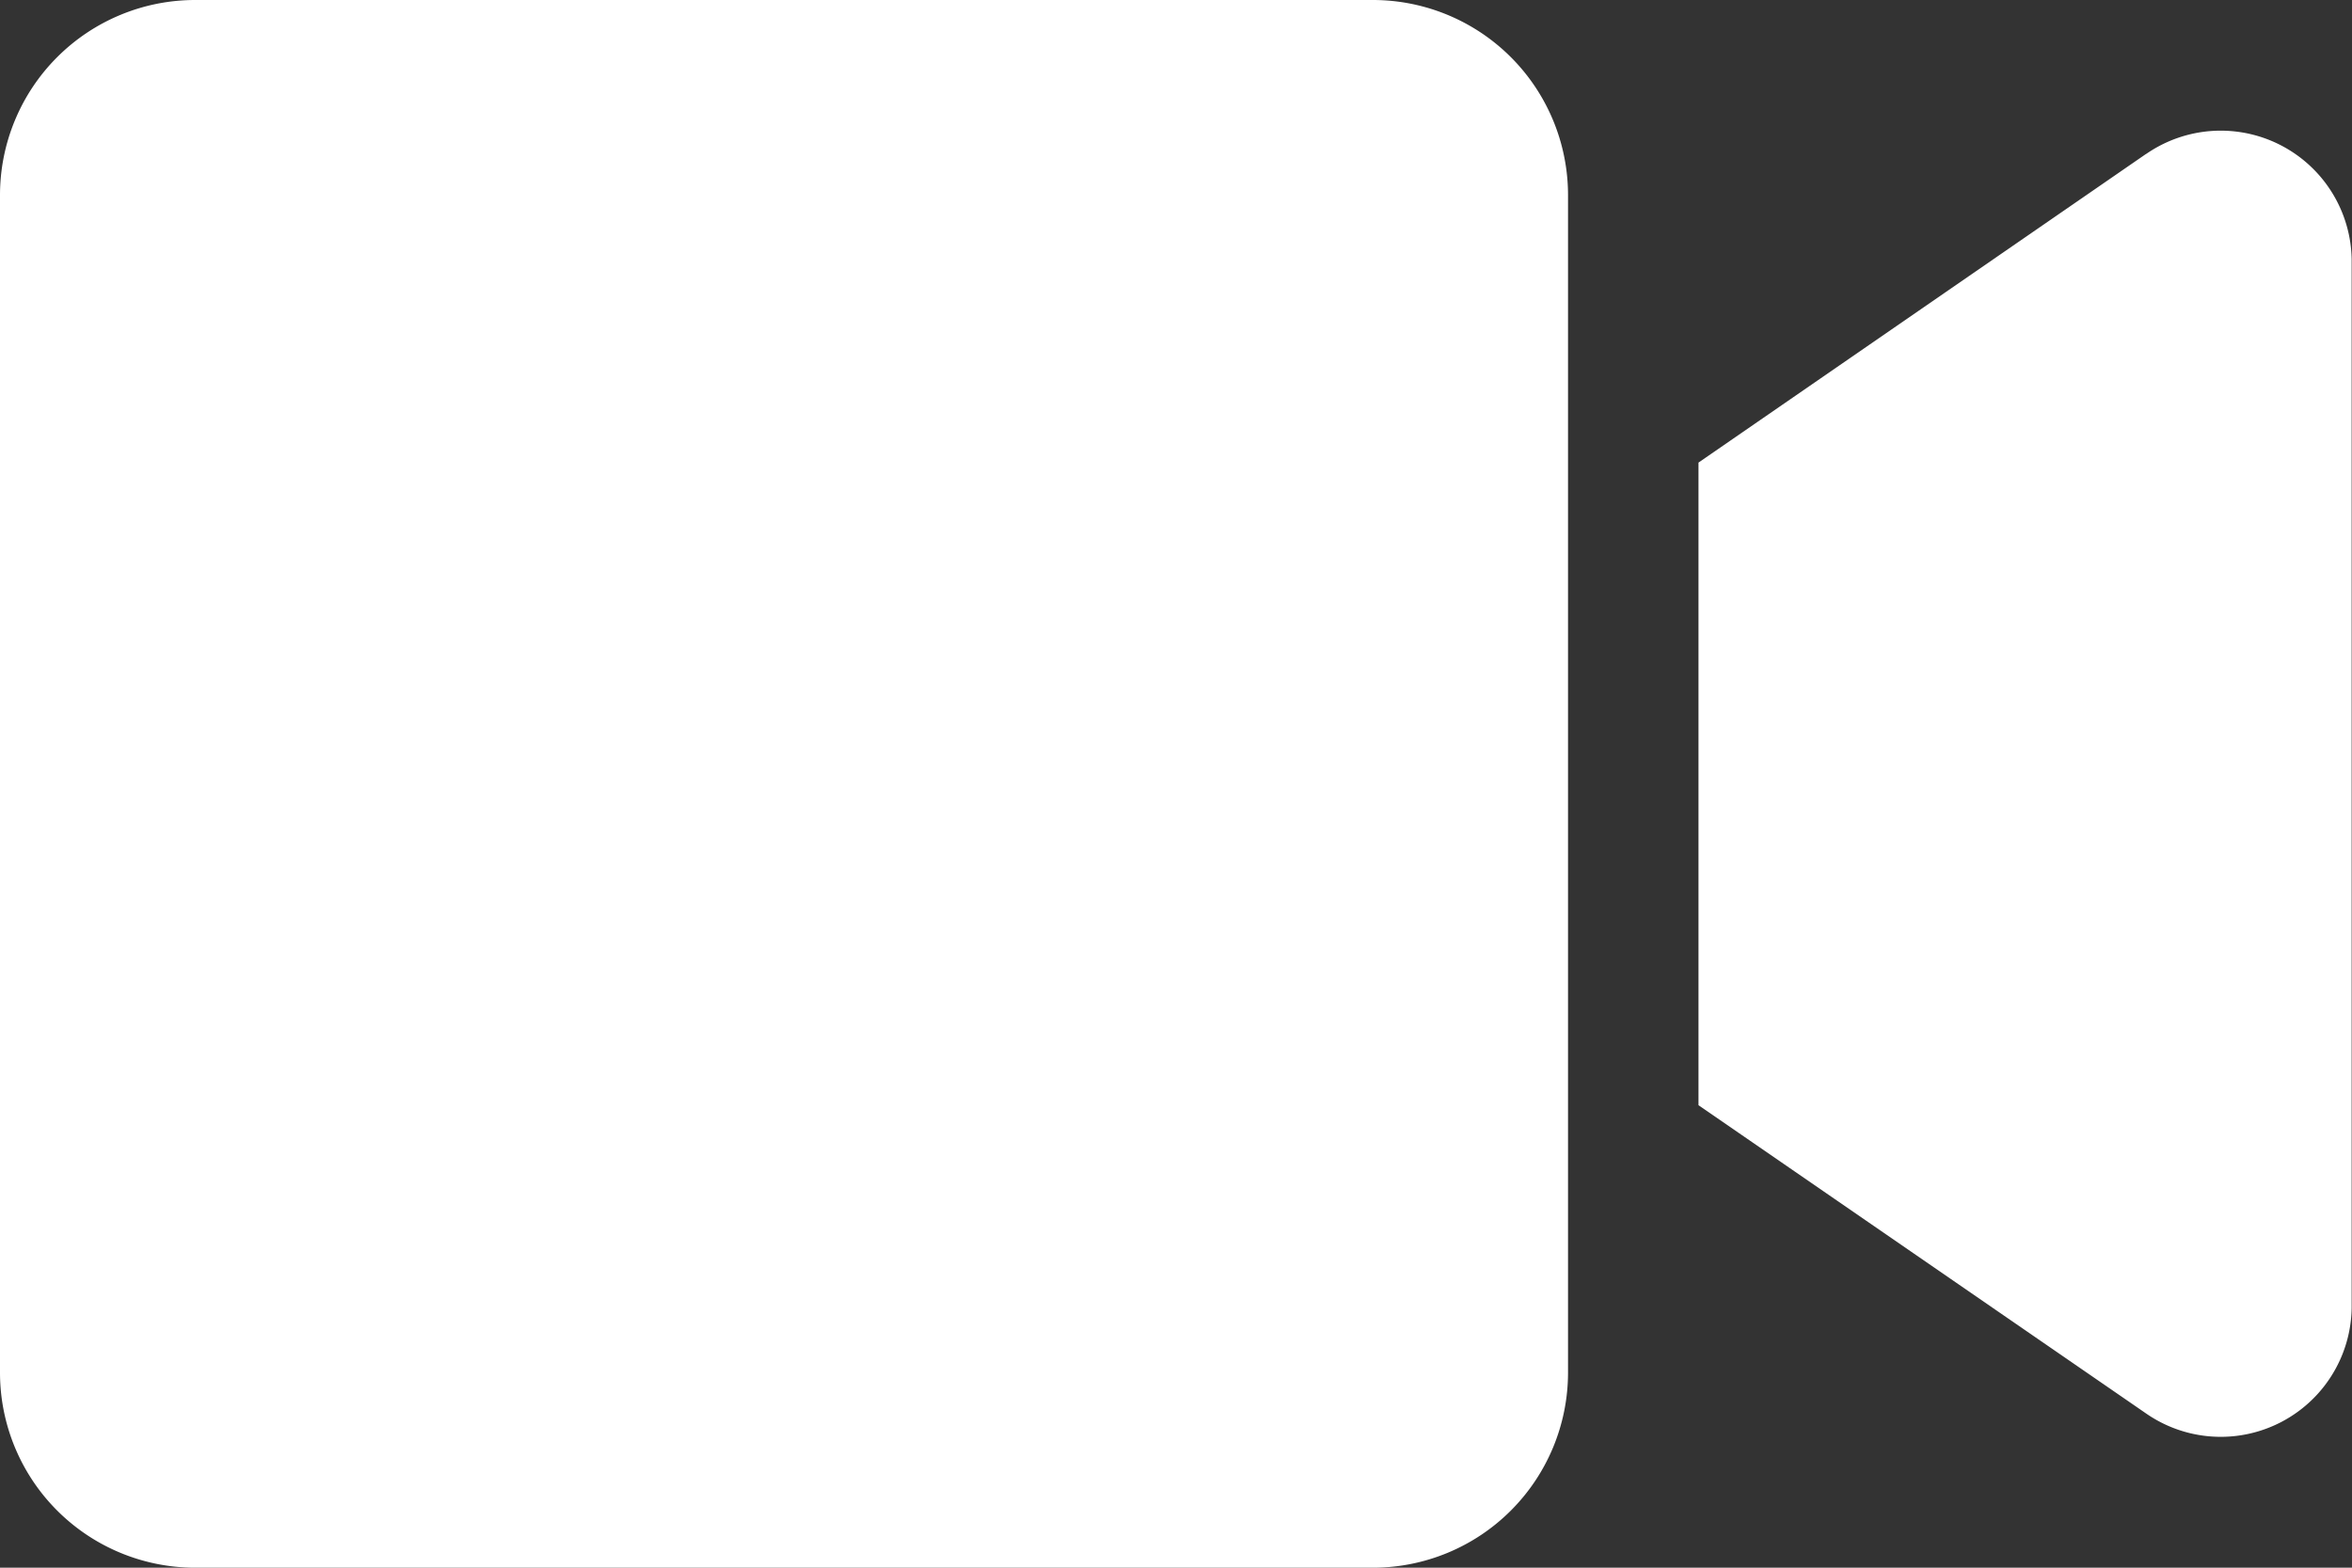 <svg xmlns="http://www.w3.org/2000/svg" width="28.594" height="19.063" viewBox="0 0 28.594 19.063">
  <rect x="0" y="0" width="28.594" height="19.063" fill="#333333" stroke="none"/>
  <path id="Icon_awesome-video" data-name="Icon awesome-video" d="M16.69,4.5H2.373A2.373,2.373,0,0,0,0,6.873V21.19a2.373,2.373,0,0,0,2.373,2.373H16.69a2.373,2.373,0,0,0,2.373-2.373V6.873A2.373,2.373,0,0,0,16.69,4.5Zm9.4,1.872-5.441,3.753v7.814l5.441,3.748a1.592,1.592,0,0,0,2.5-1.281V7.652A1.592,1.592,0,0,0,26.092,6.372Z" transform="translate(0 -4.5)" fill="#fff"/>
</svg>
